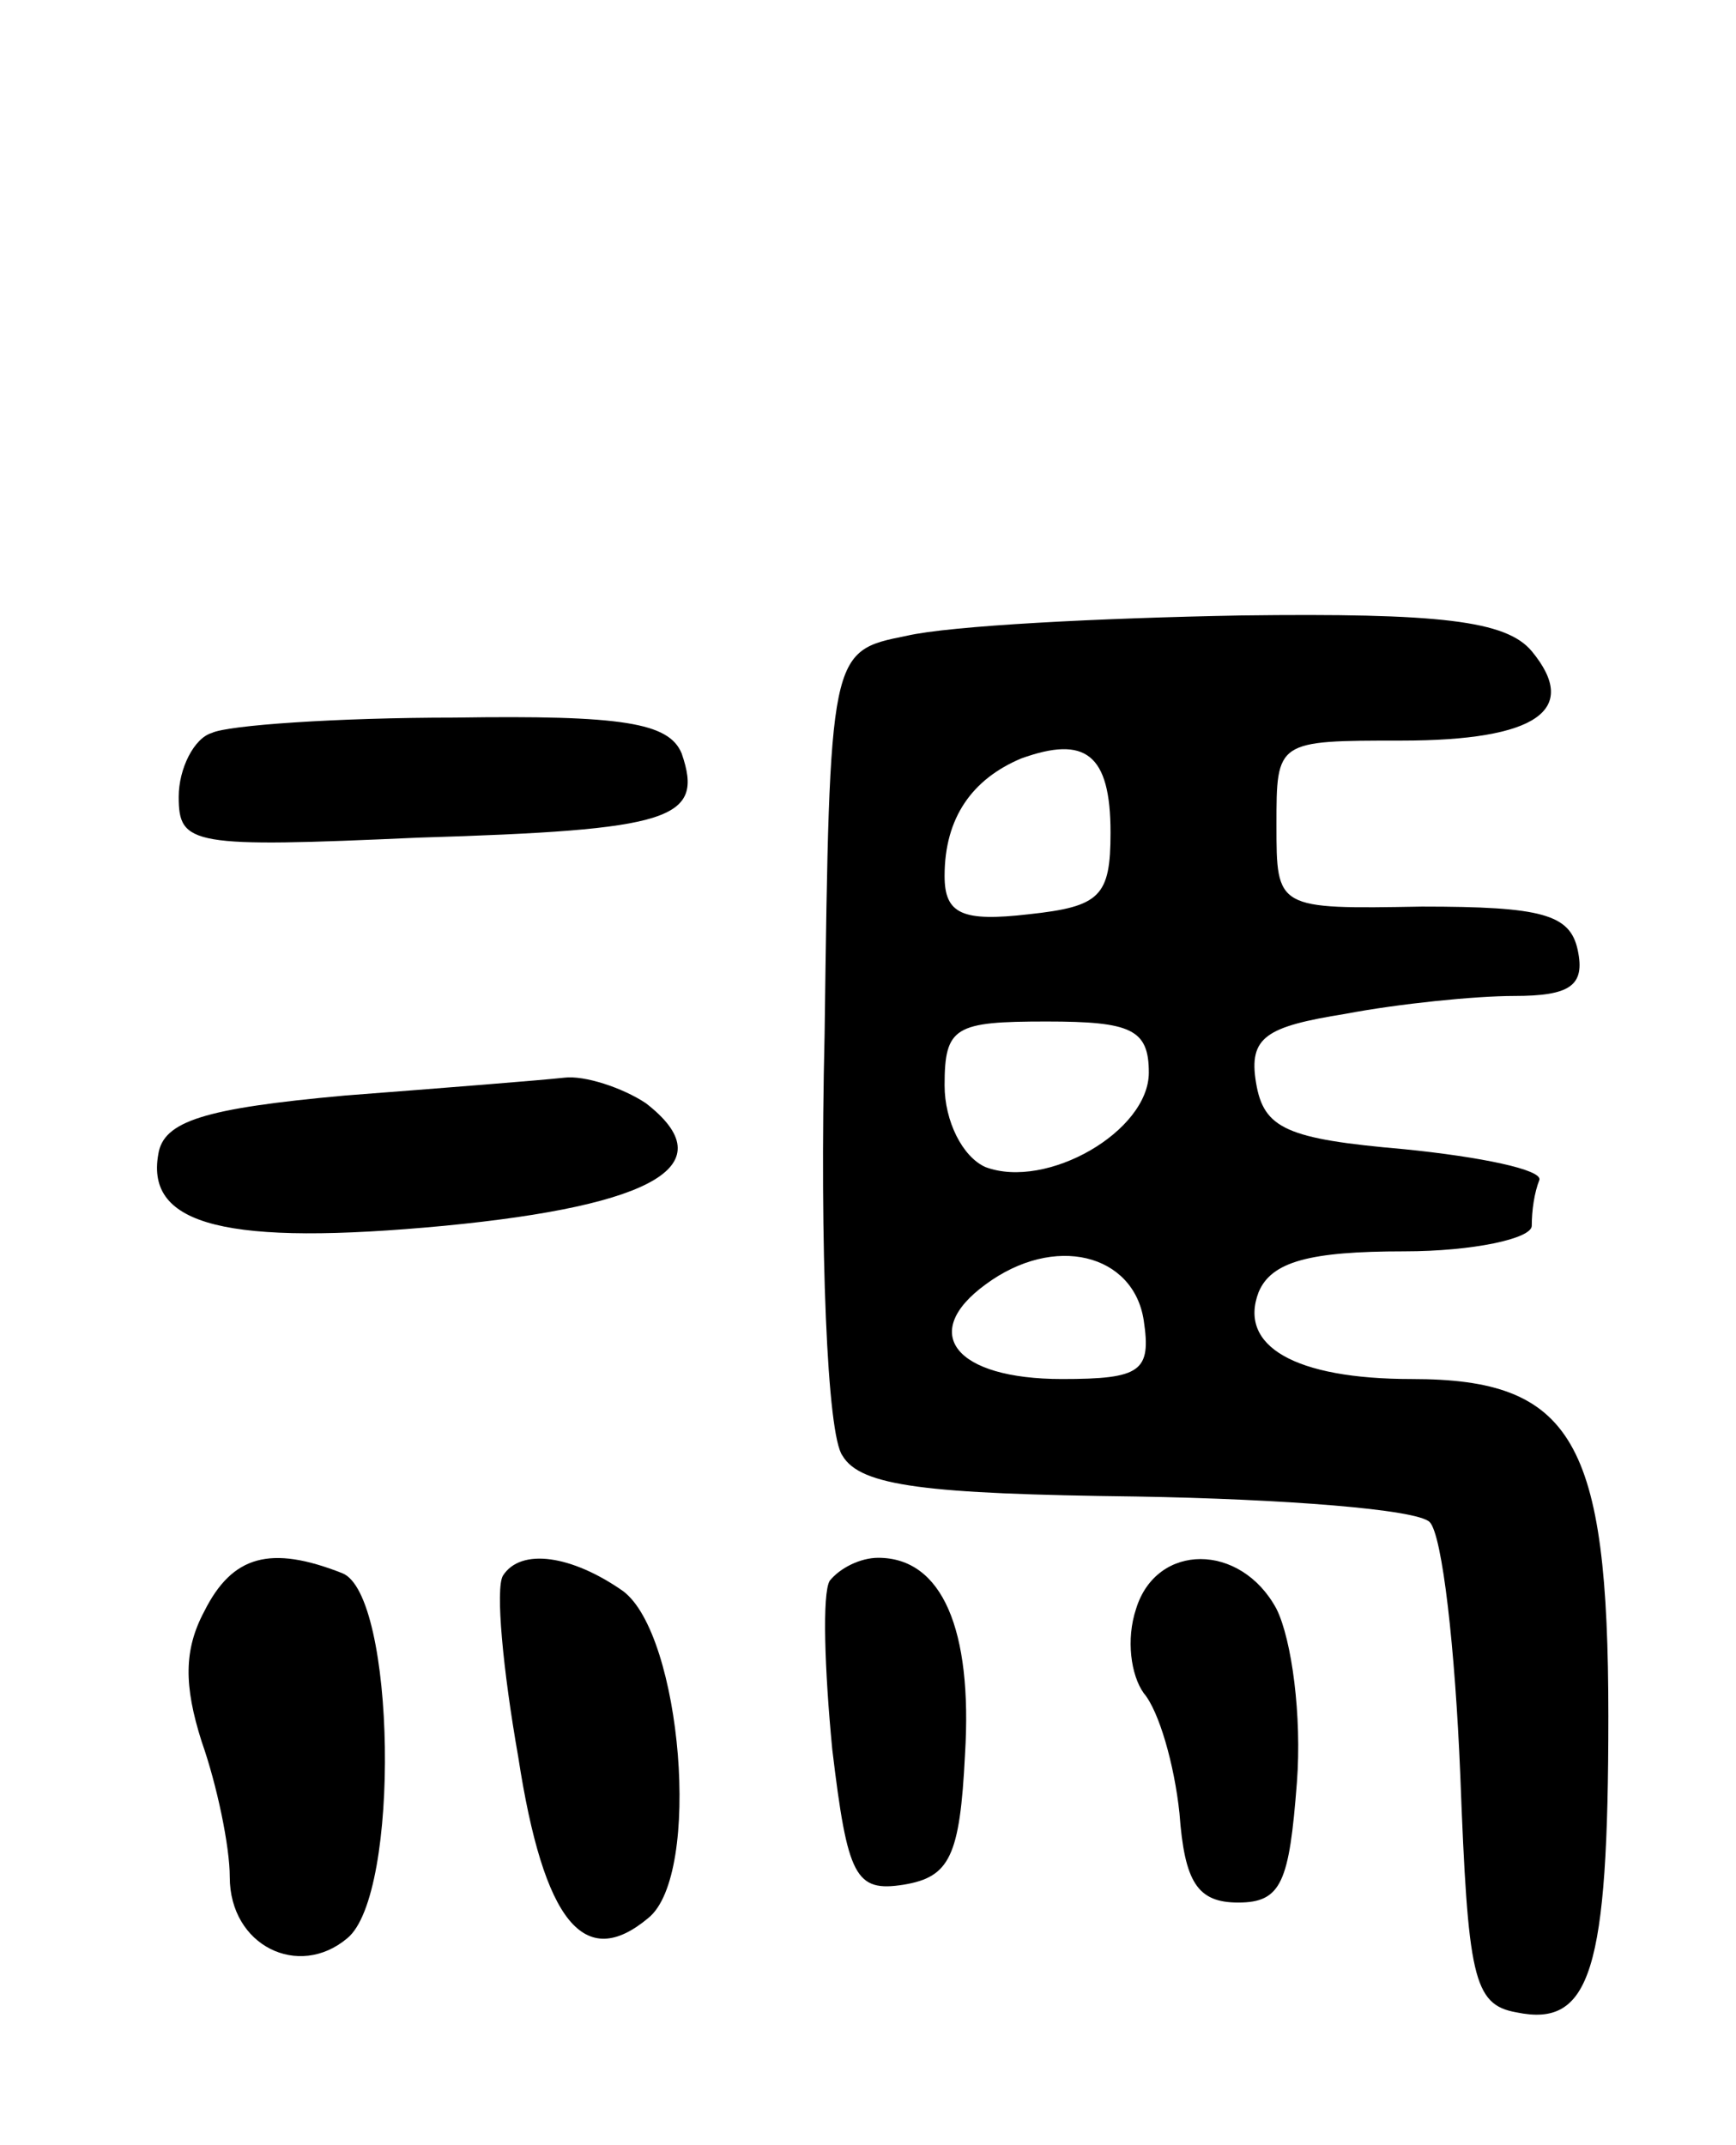 <svg version="1.0" xmlns="http://www.w3.org/2000/svg" width="68" height="84" viewBox="0 0 68 84" ><g transform="translate(0,84) scale(0.1,-0.1)" ><path d="M355 591 c-30 -6 -30 -6 -32 -156 -2 -84 1 -157 7 -165 7 -12 33 -15 115 -16 58 -1 110 -5 115 -10 5 -5 10 -50 12 -99 3 -79 5 -90 22 -93 29 -6 36 16 36 116 0 108 -14 132 -77 132 -46 0 -68 13 -60 34 5 12 20 16 57 16 27 0 50 5 50 10 0 6 1 13 3 18 1 4 -23 9 -53 12 -46 4 -55 8 -58 26 -3 18 4 22 35 27 21 4 51 7 66 7 22 0 28 4 25 18 -3 14 -14 17 -61 17 -57 -1 -57 -1 -57 32 0 33 0 33 49 33 53 0 70 12 51 35 -10 12 -36 15 -114 14 -55 -1 -114 -4 -131 -8z m80 -77 c0 -25 -4 -29 -32 -32 -26 -3 -33 0 -33 15 0 23 11 38 30 46 25 9 35 2 35 -29z m15 -94 c0 -23 -40 -46 -64 -37 -9 4 -16 18 -16 32 0 23 4 25 40 25 33 0 40 -3 40 -20z m-2 -97 c3 -20 -1 -23 -32 -23 -42 0 -56 18 -30 37 27 20 58 12 62 -14z"/><path d="M83 553 c-7 -2 -13 -14 -13 -25 0 -19 5 -20 94 -16 99 3 112 7 103 33 -5 12 -23 15 -89 14 -46 0 -89 -3 -95 -6z"/><path d="M135 411 c-55 -5 -71 -10 -73 -23 -5 -28 27 -36 112 -28 83 8 110 24 79 48 -9 6 -24 11 -32 10 -9 -1 -47 -4 -86 -7z"/><path d="M80 209 c-8 -15 -8 -29 -1 -51 6 -17 11 -41 11 -53 0 -27 27 -40 46 -24 21 17 19 135 -2 143 -28 11 -43 7 -54 -15z"/><path d="M197 223 c-3 -5 0 -37 6 -71 10 -65 26 -84 51 -63 21 17 13 111 -10 128 -20 14 -40 17 -47 6z"/><path d="M325 221 c-3 -5 -2 -35 1 -66 6 -50 9 -56 28 -53 18 3 22 11 24 51 3 49 -9 77 -34 77 -7 0 -15 -4 -19 -9z"/><path d="M445 210 c-4 -12 -2 -26 3 -33 6 -7 12 -28 14 -47 2 -27 7 -35 23 -35 17 0 20 8 23 47 2 26 -2 56 -8 68 -14 26 -47 26 -55 0z"/></g></svg> 
